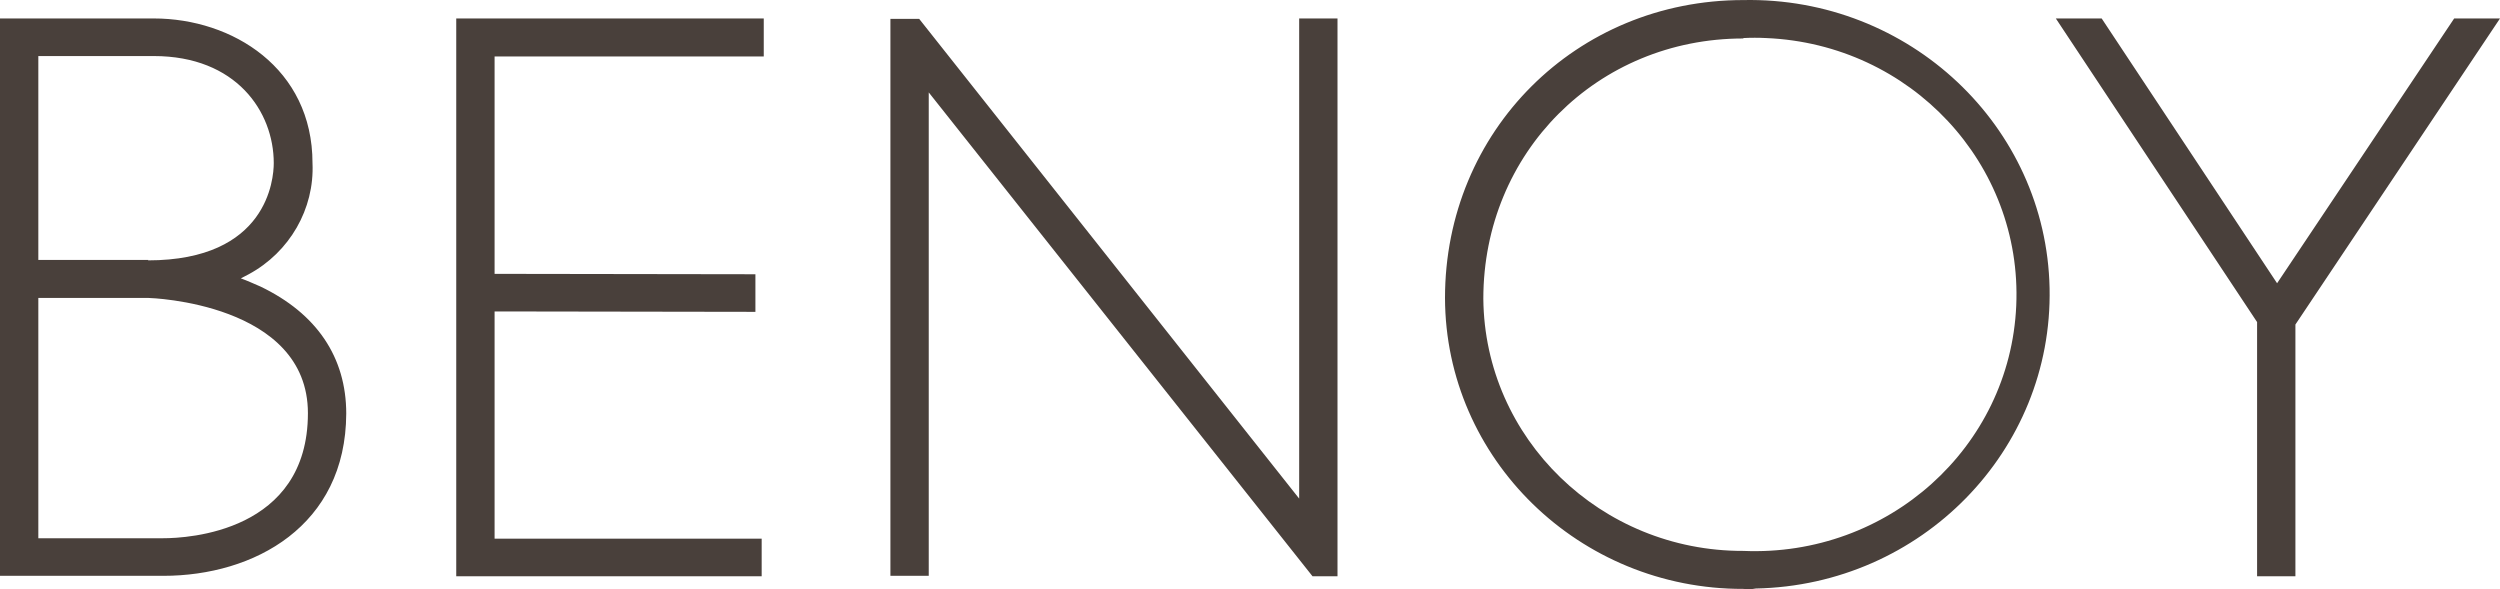 <svg width="157" height="37" viewBox="0 0 157 37" fill="none" xmlns="http://www.w3.org/2000/svg">
<path d="M10.257 36.162H0V1.159H9.655C14.601 1.159 19.625 4.289 19.625 10.243C19.756 13.117 18.186 15.837 15.621 17.223L15.124 17.48C15.543 17.634 15.935 17.813 16.354 17.993C19.887 19.687 21.744 22.433 21.744 25.974C21.718 33.031 15.962 36.162 10.257 36.162ZM2.407 33.801H10.257C11.775 33.801 19.337 33.416 19.337 25.948C19.337 19.02 9.42 18.712 9.341 18.712H8.112H2.407V33.801ZM9.289 16.351C16.799 16.351 17.192 11.244 17.192 10.243C17.192 7.01 14.836 3.52 9.655 3.52H2.407V16.325C4.134 16.325 7.588 16.325 9.315 16.325M47.964 3.52V1.159H28.652V36.188H47.833V33.827H31.06V19.558L47.44 19.584V17.223L31.06 17.198V3.545H47.964V3.52ZM83.995 36.188V1.159H81.588V31.312L57.724 1.184H55.918V36.162H58.325V5.803L82.425 36.188H83.995ZM154.122 1.159L143.001 17.788L131.985 1.159H129.106L141.745 20.226V36.188H144.152V20.38L157 1.159H154.122ZM109.481 36.983C99.172 37.009 90.772 28.823 90.746 18.712C90.746 8.216 98.989 0.004 109.481 0.004C119.896 -0.201 128.505 7.908 128.714 18.096C128.923 28.309 120.654 36.752 110.266 36.958C110.005 37.009 109.743 37.009 109.481 36.983ZM109.481 2.416C100.323 2.416 93.153 9.576 93.153 18.763C93.232 27.539 100.532 34.622 109.481 34.597C118.561 34.981 126.228 28.104 126.62 19.199C127.013 10.294 120 2.775 110.92 2.39C110.449 2.365 109.952 2.365 109.481 2.39" fill="#49403B"/>
</svg>
